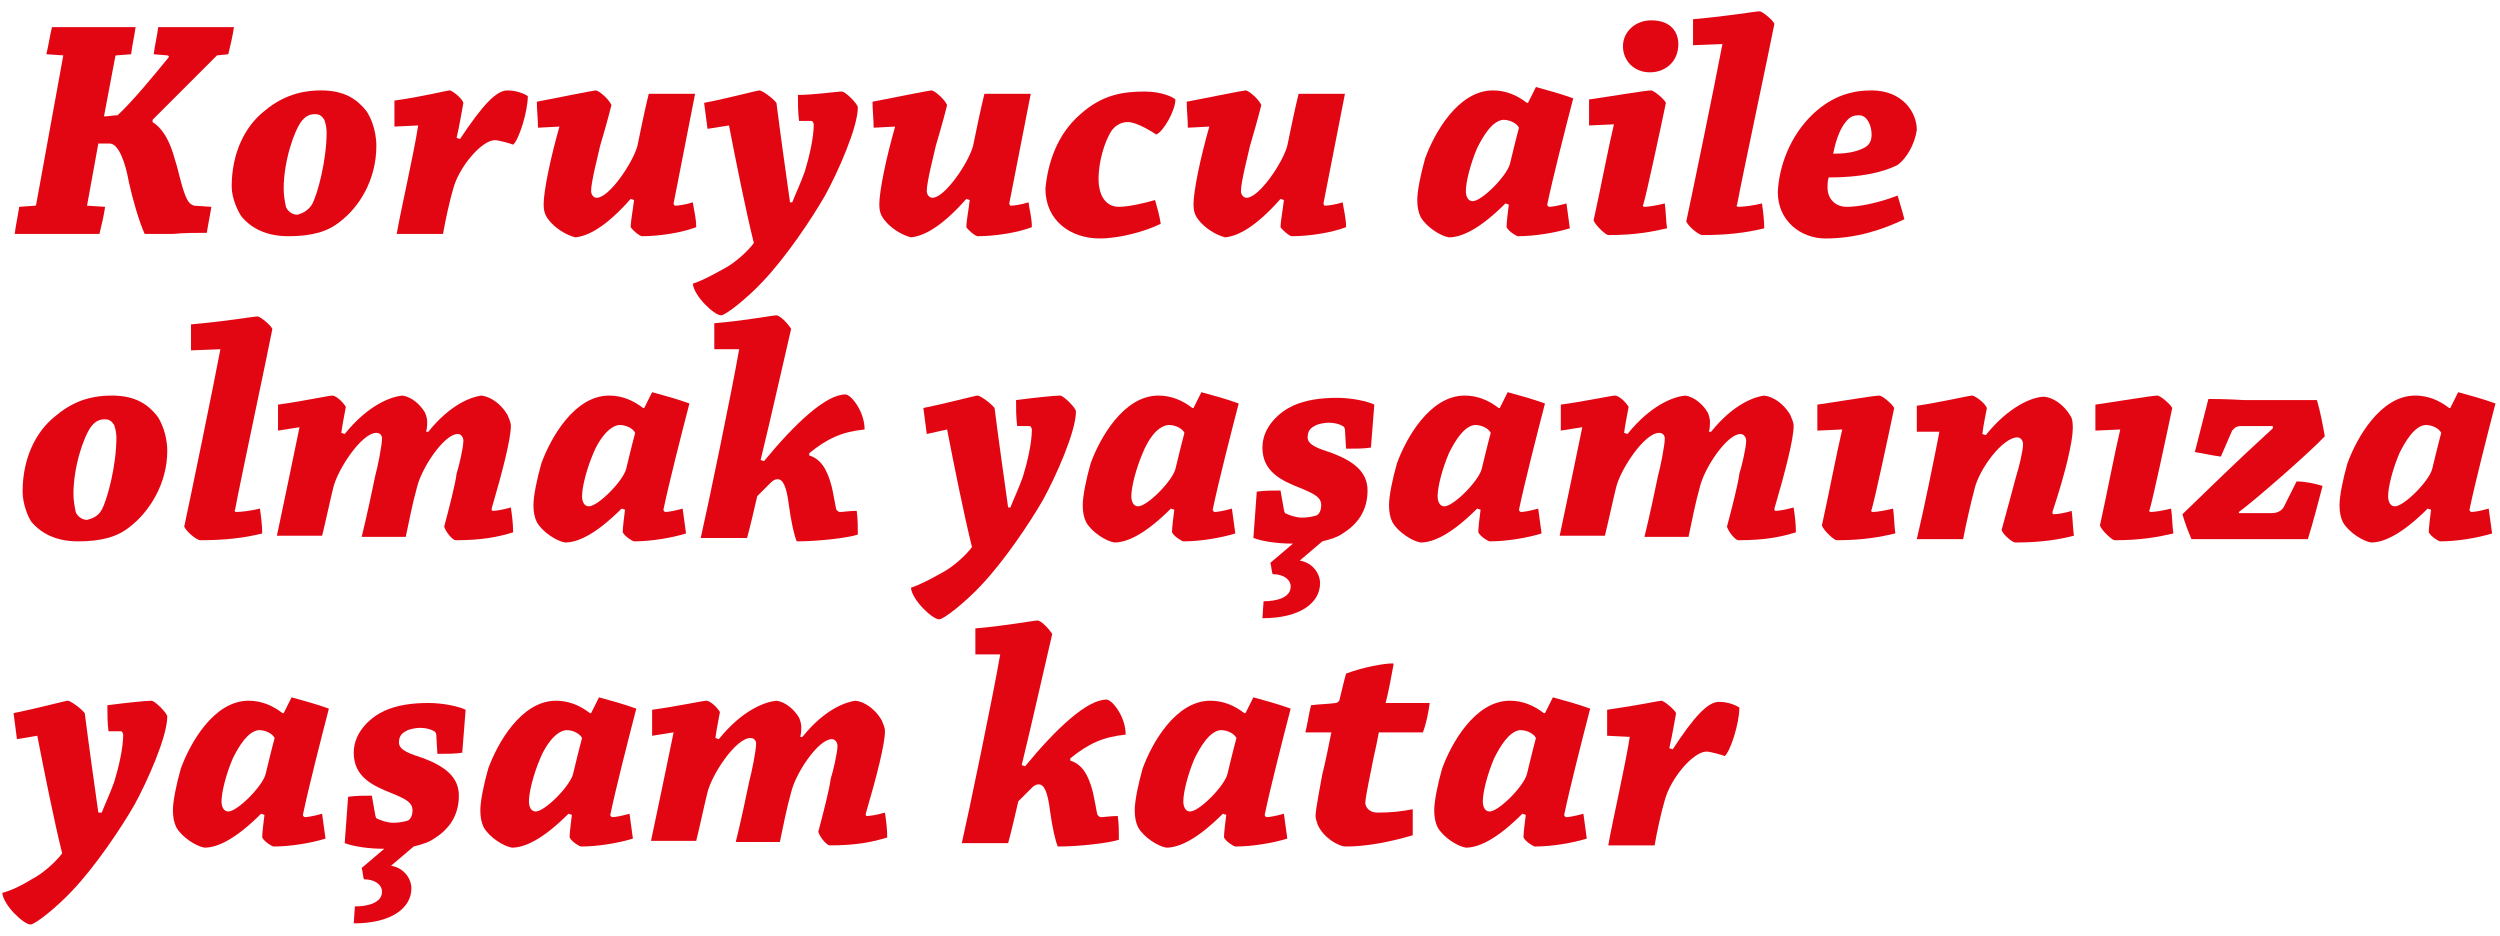 <?xml version="1.0" encoding="utf-8"?>
<!-- Generator: Adobe Illustrator 19.2.1, SVG Export Plug-In . SVG Version: 6.00 Build 0)  -->
<!DOCTYPE svg PUBLIC "-//W3C//DTD SVG 1.1 Basic//EN" "http://www.w3.org/Graphics/SVG/1.1/DTD/svg11-basic.dtd">
<svg version="1.1" baseProfile="basic" id="Ebene_1"
	 xmlns="http://www.w3.org/2000/svg" xmlns:xlink="http://www.w3.org/1999/xlink" x="0px" y="0px" width="221.2px" height="82.8px"
	 viewBox="0 0 221.2 82.8" xml:space="preserve">
<g>
	<path fill="#E20613" d="M3.1,18.2c0.1,0,0.1-0.1,0.1-0.1L5.6,4.9L4.1,4.8C4.3,4,4.4,3.2,4.6,2.4c1.1,0,2.7,0,3.9,0
		c1.2,0,2.6,0,3.5,0c-0.1,0.7-0.3,1.6-0.4,2.4l-1.3,0.1c-0.1,0-0.1,0.1-0.1,0.1l-1,5.3c0.4,0,0.8-0.1,1.2-0.1
		c1.3-1.2,3.2-3.5,4.5-5.1C15,5,14.9,4.9,14.8,4.9l-1.2-0.1c0.1-0.8,0.3-1.6,0.4-2.4c1.2,0,2.8,0,4.3,0c0.8,0,1.7,0,2.4,0
		c-0.1,0.7-0.3,1.6-0.5,2.4l-1,0.1c-2.4,2.4-4,4-5.7,5.7l0,0.2c0.8,0.5,1.5,1.5,2,3.4c0.3,0.9,0.5,2.1,0.9,3.1
		c0.2,0.5,0.4,0.8,0.8,0.9l1.5,0.1c-0.1,0.7-0.3,1.6-0.4,2.3c-0.8,0-2.1,0-3,0.1c-0.6,0-2,0-2.5,0c-0.5-1.1-1.1-3.2-1.4-4.6
		c-0.3-1.7-0.9-3.4-1.7-3.4c-0.2,0-0.6,0-1,0l-1,5.5l1.6,0.1C9.2,19,9,19.9,8.8,20.7c-1,0-2.4,0-3.7,0c-1.2,0-2.7,0-3.8,0
		c0.1-0.8,0.3-1.7,0.4-2.4L3.1,18.2z"/>
	<path fill="#E20613" d="M30.1,19.6c-1.1,0.9-2.5,1.3-4.6,1.3c-2.3,0-3.5-1-4.1-1.7c-0.3-0.4-0.9-1.6-0.9-2.7c0-3,1.2-5.3,2.8-6.6
		C24.7,8.7,26.3,8,28.4,8c2.1,0,3.2,0.8,4,1.8c0.3,0.4,0.9,1.6,0.9,3.1C33.3,15.9,31.8,18.3,30.1,19.6z M27.6,18.1
		c0.5-0.9,1.3-3.9,1.3-6.4c0-0.4-0.1-0.8-0.2-1.1c-0.2-0.3-0.4-0.5-0.8-0.5c-0.4,0-0.8,0.1-1.2,0.6c-0.7,0.9-1.6,3.6-1.6,6
		c0,0.6,0.1,1.1,0.2,1.6c0.1,0.3,0.5,0.7,1,0.7C26.7,18.9,27.2,18.7,27.6,18.1z"/>
	<path fill="#E20613" d="M34.9,11.2c0-0.8,0-1.5,0-2.3C37.7,8.5,39.5,8,39.8,8C40,8,40.9,8.7,41,9.1c-0.1,0.5-0.3,1.8-0.6,3.1
		l0.3,0.1C42.7,9.3,43.9,8,44.9,8c0.8,0,1.5,0.3,1.8,0.5c0,1.4-0.8,3.9-1.3,4.3c-0.2-0.1-1.3-0.4-1.6-0.4c-1.2,0-3.2,2.4-3.7,4.3
		c-0.3,1-0.7,2.8-0.9,4c-1.4,0-2.7,0-4.1,0c0.4-2.3,1.5-7,1.9-9.6L34.9,11.2z"/>
	<path fill="#E20613" d="M47.6,11.3c0-0.8-0.1-1.5-0.1-2.3c1.6-0.3,5-1,5.2-1c0.3,0,1.2,0.8,1.4,1.3c-0.4,1.6-0.8,2.9-1,3.6
		c-0.2,0.9-0.8,3.2-0.8,4c0,0.3,0.2,0.6,0.5,0.6c1.1,0,3.2-3.1,3.6-4.6c0.2-1,0.7-3.4,1-4.6c1.4,0,2.8,0,4.1,0
		c-0.3,1.6-1.5,7.6-1.9,9.7c0,0.1,0.1,0.2,0.1,0.2c0.3,0,1-0.1,1.6-0.3c0.1,0.7,0.3,1.4,0.3,2.2c-1.3,0.5-3.3,0.8-4.8,0.8
		c-0.2,0-0.8-0.5-1-0.8c0-0.5,0.2-1.5,0.3-2.4l-0.3-0.1c-2.2,2.5-3.8,3.3-4.9,3.4c-0.8-0.2-1.8-0.8-2.4-1.6
		c-0.3-0.4-0.4-0.8-0.4-1.3c0-1.2,0.6-4.1,1.4-6.9L47.6,11.3z"/>
	<path fill="#E20613" d="M62.6,11.4c-0.1-0.8-0.2-1.5-0.3-2.3C64.4,8.7,67,8,67.2,8c0.2,0,1.1,0.6,1.5,1.1c0.3,2.4,0.9,6.7,1.2,8.8
		h0.2c0.4-1,0.7-1.6,1.1-2.7c0.4-1.3,0.8-3,0.8-4.2c0-0.1-0.1-0.3-0.2-0.3l-1.1,0c-0.1-0.8-0.1-1.5-0.1-2.3C72,8.4,74,8.1,74.5,8.1
		c0.3,0,1.4,1.1,1.4,1.4c0,1.8-1.8,5.8-2.9,7.8c-1.2,2.1-3.5,5.5-5.5,7.6c-1.4,1.5-3.3,3-3.7,3c-0.6,0-2.4-1.7-2.5-2.8
		c0.9-0.3,1.8-0.8,2.7-1.3c1-0.5,2.2-1.6,2.7-2.3c-0.7-2.8-1.6-7.3-2.2-10.4L62.6,11.4z"/>
	<path fill="#E20613" d="M77.3,11.3c0-0.8-0.1-1.5-0.1-2.3c1.6-0.3,5-1,5.2-1c0.3,0,1.2,0.8,1.4,1.3c-0.4,1.6-0.8,2.9-1,3.6
		c-0.2,0.9-0.8,3.2-0.8,4c0,0.3,0.2,0.6,0.5,0.6c1.1,0,3.2-3.1,3.6-4.6c0.2-1,0.7-3.4,1-4.6c1.4,0,2.8,0,4.1,0
		c-0.3,1.6-1.5,7.6-1.9,9.7c0,0.1,0.1,0.2,0.1,0.2c0.3,0,1-0.1,1.6-0.3c0.1,0.7,0.3,1.4,0.3,2.2c-1.3,0.5-3.3,0.8-4.8,0.8
		c-0.2,0-0.8-0.5-1-0.8c0-0.5,0.2-1.5,0.3-2.4l-0.3-0.1c-2.2,2.5-3.8,3.3-4.9,3.4c-0.8-0.2-1.8-0.8-2.4-1.6
		c-0.3-0.4-0.4-0.8-0.4-1.3c0-1.2,0.6-4.1,1.4-6.9L77.3,11.3z"/>
	<path fill="#E20613" d="M95.6,10.1c1.9-1.7,3.7-2,5.7-2c1.5,0,2.5,0.5,2.7,0.7c0,1-1.1,2.9-1.7,3.1c-0.3-0.2-1.7-1.1-2.5-1.1
		c-0.5,0-1,0.2-1.4,0.7c-0.7,1-1.2,2.9-1.2,4.3c0,1.6,0.7,2.5,1.8,2.5c0.8,0,2.2-0.3,3.2-0.6c0.2,0.7,0.4,1.4,0.5,2.1
		c-1.2,0.6-3.5,1.3-5.4,1.3c-2.6,0-4.8-1.6-4.8-4.4C92.7,14.5,93.5,11.9,95.6,10.1z"/>
	<path fill="#E20613" d="M105.1,11.3c0-0.8-0.1-1.5-0.1-2.3c1.6-0.3,5-1,5.2-1c0.3,0,1.2,0.8,1.4,1.3c-0.4,1.6-0.8,2.9-1,3.6
		c-0.2,0.9-0.8,3.2-0.8,4c0,0.3,0.2,0.6,0.5,0.6c1.1,0,3.2-3.1,3.6-4.6c0.2-1,0.7-3.4,1-4.6c1.4,0,2.8,0,4.1,0
		c-0.3,1.6-1.5,7.6-1.9,9.7c0,0.1,0.1,0.2,0.1,0.2c0.3,0,1-0.1,1.6-0.3c0.1,0.7,0.3,1.4,0.3,2.2c-1.3,0.5-3.3,0.8-4.8,0.8
		c-0.2,0-0.8-0.5-1-0.8c0-0.5,0.2-1.5,0.3-2.4l-0.3-0.1c-2.2,2.5-3.8,3.3-4.9,3.4c-0.8-0.2-1.8-0.8-2.4-1.6
		c-0.3-0.4-0.4-0.8-0.4-1.3c0-1.2,0.6-4.1,1.4-6.9L105.1,11.3z"/>
	<path fill="#E20613" d="M133.2,18c-2.3,2.3-3.9,3-5,3c-0.7-0.1-2-0.9-2.5-1.8c-0.2-0.4-0.3-0.9-0.3-1.5c0-0.8,0.3-2.3,0.7-3.7
		c0.8-2.2,2.9-6,6-6c1.1,0,2.1,0.4,3,1.1h0.1l0.7-1.4c1.1,0.3,2.2,0.6,3.3,1c-0.7,2.7-1.8,7-2.3,9.4c0,0.1,0.1,0.2,0.2,0.2
		c0.2,0,0.8-0.1,1.5-0.3c0.1,0.7,0.2,1.5,0.3,2.2c-1.3,0.4-3.1,0.7-4.6,0.7c-0.1,0-0.8-0.4-1-0.8c0-0.4,0.1-1.2,0.2-2L133.2,18z
		 M130.7,13.1c-0.6,1.4-1,3-1,3.8c0,0.5,0.2,0.9,0.6,0.9c0.8,0,3-2.2,3.3-3.3c0.1-0.4,0.5-2.1,0.8-3.2c-0.2-0.4-0.8-0.7-1.4-0.7
		C132,10.7,131.2,12.1,130.7,13.1z"/>
	<path fill="#E20613" d="M140.6,11.1c0-0.8,0-1.5,0-2.3c2.1-0.3,5-0.8,5.5-0.8c0.2,0,1.1,0.7,1.3,1.1c-0.5,2.4-1.7,8-2,9
		c-0.1,0.1,0,0.2,0.1,0.2c0.3,0,1-0.1,1.8-0.3c0.1,0.7,0.1,1.5,0.2,2.2c-1.3,0.3-2.8,0.6-5.2,0.6c-0.2,0-1.1-0.8-1.3-1.3
		c0.6-2.7,1.3-6.4,1.8-8.5L140.6,11.1z M148.5,3.9c0,1.6-1.2,2.5-2.5,2.5c-1.5,0-2.4-1.1-2.4-2.3c0-1.3,1.1-2.3,2.5-2.3
		C147.9,1.8,148.5,2.9,148.5,3.9z"/>
	<path fill="#E20613" d="M149.8,4c0-0.8,0-1.5,0-2.3c3.4-0.3,5.5-0.7,5.9-0.7c0.2,0,1.1,0.7,1.3,1.1c-0.4,2.1-2.9,13.8-3.3,16
		c-0.1,0.1,0,0.2,0.1,0.2c0.4,0,1.3-0.1,2.1-0.3c0.1,0.7,0.2,1.5,0.2,2.2c-1.6,0.4-3.3,0.6-5.5,0.6c-0.2,0-1.1-0.6-1.4-1.2
		c0.6-2.8,2.5-12,3.2-15.7L149.8,4z"/>
	<path fill="#E20613" d="M160.4,10.1c1.8-1.7,3.6-2.1,5.2-2.1c2.7,0,4,1.9,4,3.5c-0.2,1.3-0.9,2.5-1.7,3.1c-1.4,0.7-3.4,1.1-6.1,1.1
		c-0.1,0.3-0.1,0.7-0.1,0.9c0,1,0.7,1.7,1.7,1.7c1,0,2.7-0.3,4.5-1c0.2,0.7,0.4,1.3,0.6,2.1c-1.9,0.9-4.2,1.7-7,1.7
		c-2.1,0-4.2-1.5-4.2-4.1C157.4,14.7,158.4,12,160.4,10.1z M163.3,10.8c-0.4,0.5-0.8,1.3-1.1,2.8c1,0,1.9-0.1,2.7-0.5
		c0.4-0.2,0.7-0.5,0.7-1.2c0-0.8-0.4-1.7-1.1-1.7C164,10.2,163.7,10.3,163.3,10.8z"/>
</g>
<g>
	<path fill="#E20613" d="M11.5,46.6c-1.1,0.9-2.5,1.3-4.6,1.3c-2.3,0-3.5-1-4.1-1.7C2.5,45.8,2,44.6,2,43.5c0-3,1.2-5.3,2.8-6.6
		C6.2,35.7,7.7,35,9.9,35c2.1,0,3.2,0.8,4,1.8c0.3,0.4,0.9,1.6,0.9,3.1C14.8,42.8,13.2,45.3,11.5,46.6z M9,45.1
		c0.5-0.9,1.3-3.9,1.3-6.4c0-0.4-0.1-0.8-0.2-1.1c-0.2-0.3-0.4-0.5-0.8-0.5c-0.4,0-0.8,0.1-1.2,0.6c-0.7,0.9-1.6,3.6-1.6,6
		c0,0.6,0.1,1.1,0.2,1.6c0.1,0.3,0.5,0.7,1,0.7C8.1,45.9,8.7,45.7,9,45.1z"/>
	<path fill="#E20613" d="M16.9,31c0-0.8,0-1.5,0-2.3c3.4-0.3,5.5-0.7,5.9-0.7c0.2,0,1.1,0.7,1.3,1.1c-0.4,2.1-2.9,13.8-3.3,16
		c-0.1,0.1,0,0.2,0.1,0.2c0.4,0,1.3-0.1,2.1-0.3c0.1,0.7,0.2,1.5,0.2,2.2c-1.6,0.4-3.3,0.6-5.5,0.6c-0.2,0-1.1-0.6-1.4-1.2
		c0.6-2.8,2.5-12,3.2-15.7L16.9,31z"/>
	<path fill="#E20613" d="M24.6,38.1c0-0.8,0-1.5,0-2.3c2.2-0.3,4.5-0.8,4.8-0.8c0.3,0,0.9,0.5,1.2,1c-0.1,0.6-0.3,1.5-0.4,2.3
		l0.3,0.1c2.1-2.6,4.1-3.3,5.1-3.4c0.8,0.1,1.6,0.8,2,1.5c0.1,0.2,0.2,0.6,0.2,0.8c0,0.2,0,0.6-0.1,0.9l0.2,0c2-2.5,3.9-3.1,4.7-3.2
		c0.8,0.1,1.7,0.7,2.3,1.7c0.1,0.3,0.3,0.6,0.3,1c0,1.1-0.7,3.9-1.7,7.3c0,0.1,0,0.2,0.1,0.2c0.3,0,0.9-0.1,1.6-0.3
		c0.1,0.7,0.2,1.4,0.2,2.2c-1.3,0.4-2.7,0.7-5.1,0.7c-0.2,0-0.8-0.6-1-1.2c0.4-1.5,1-3.8,1.1-4.7c0.2-0.6,0.6-2.3,0.6-2.9
		c0-0.3-0.2-0.6-0.5-0.6c-1.2,0-3.2,3-3.6,4.7c-0.4,1.4-0.7,3-1,4.4c-1.3,0-2.6,0-3.9,0c0.4-1.6,1-4.4,1.2-5.4
		c0.2-0.7,0.6-2.7,0.6-3.3c0-0.3-0.2-0.5-0.5-0.5c-1.3,0-3.4,3.2-3.8,4.8c-0.3,1.2-0.7,3.1-1,4.3c-1.3,0-2.6,0-4,0
		c0.5-2.4,1.5-7.1,2-9.6L24.6,38.1z"/>
	<path fill="#E20613" d="M55,45c-2.3,2.3-3.9,3-5,3c-0.7-0.1-2-0.9-2.5-1.8c-0.2-0.4-0.3-0.9-0.3-1.5c0-0.8,0.3-2.3,0.7-3.7
		c0.8-2.2,2.9-6,6-6c1.1,0,2.1,0.4,3,1.1H57l0.7-1.4c1.1,0.3,2.2,0.6,3.3,1c-0.7,2.7-1.8,7-2.3,9.4c0,0.1,0.1,0.2,0.2,0.2
		c0.2,0,0.8-0.1,1.5-0.3c0.1,0.7,0.2,1.5,0.3,2.2c-1.3,0.4-3.1,0.7-4.6,0.7c-0.1,0-0.8-0.4-1-0.8c0-0.4,0.1-1.2,0.2-2L55,45z
		 M52.5,40.1c-0.6,1.4-1,3-1,3.8c0,0.5,0.2,0.9,0.6,0.9c0.8,0,3-2.2,3.3-3.3c0.1-0.4,0.5-2.1,0.8-3.2c-0.2-0.4-0.8-0.7-1.4-0.7
		C53.8,37.7,52.9,39.1,52.5,40.1z"/>
	<path fill="#E20613" d="M67.6,40.8c2.8-3.4,5.5-5.9,7.2-5.9c0.5,0,1.7,1.5,1.7,3.1c-2,0.2-3.3,0.8-4.9,2.1v0.2c1,0.3,1.6,1.2,2,2.8
		c0.2,0.9,0.3,1.6,0.4,2c0.1,0.1,0.2,0.2,0.3,0.2c0.3,0,0.9-0.1,1.5-0.1c0.1,0.7,0.1,1.4,0.1,2.1c-0.9,0.3-3.5,0.6-5.4,0.6
		c-0.2-0.4-0.5-1.7-0.7-3.2c-0.2-1.6-0.5-2.3-1-2.3c-0.2,0-0.4,0.1-0.6,0.3c-0.3,0.3-0.8,0.8-1.2,1.2c-0.3,1.3-0.6,2.6-0.9,3.7
		c-1.4,0-2.7,0-4.1,0c0.6-2.6,2.8-13.2,3.4-16.7h-2.2c0-0.8,0-1.5,0-2.3c2.5-0.2,5.2-0.7,5.5-0.7s1,0.7,1.3,1.2
		c-0.5,2.1-1.7,7.5-2.7,11.6L67.6,40.8z"/>
	<path fill="#E20613" d="M82,38.4c-0.1-0.8-0.2-1.5-0.3-2.3c2-0.4,4.6-1.1,4.8-1.1c0.2,0,1.1,0.6,1.5,1.1c0.3,2.4,0.9,6.7,1.2,8.8
		h0.2c0.4-1,0.7-1.6,1.1-2.7c0.4-1.3,0.8-3,0.8-4.2c0-0.1-0.1-0.3-0.2-0.3l-1.1,0c-0.1-0.8-0.1-1.5-0.1-2.3c1.5-0.2,3.4-0.4,3.9-0.4
		c0.3,0,1.4,1.1,1.4,1.4c0,1.8-1.8,5.8-2.9,7.8c-1.2,2.1-3.5,5.5-5.5,7.6c-1.4,1.5-3.3,3-3.7,3c-0.6,0-2.4-1.7-2.5-2.8
		c0.9-0.3,1.8-0.8,2.7-1.3c1-0.5,2.2-1.6,2.7-2.3c-0.7-2.8-1.6-7.3-2.2-10.4L82,38.4z"/>
	<path fill="#E20613" d="M103.6,45c-2.3,2.3-3.9,3-5,3c-0.7-0.1-2-0.9-2.5-1.8c-0.2-0.4-0.3-0.9-0.3-1.5c0-0.8,0.3-2.3,0.7-3.7
		c0.8-2.2,2.9-6,6-6c1.1,0,2.1,0.4,3,1.1h0.1l0.7-1.4c1.1,0.3,2.2,0.6,3.3,1c-0.7,2.7-1.8,7-2.3,9.4c0,0.1,0.1,0.2,0.2,0.2
		c0.2,0,0.8-0.1,1.5-0.3c0.1,0.7,0.2,1.5,0.3,2.2c-1.3,0.4-3.1,0.7-4.6,0.7c-0.1,0-0.8-0.4-1-0.8c0-0.4,0.1-1.2,0.2-2L103.6,45z
		 M101.1,40.1c-0.6,1.4-1,3-1,3.8c0,0.5,0.2,0.9,0.6,0.9c0.8,0,3-2.2,3.3-3.3c0.1-0.4,0.5-2.1,0.8-3.2c-0.2-0.4-0.8-0.7-1.4-0.7
		C102.3,37.7,101.5,39.1,101.1,40.1z"/>
	<path fill="#E20613" d="M119,38c0-0.1-0.1-0.3-0.2-0.3c-0.3-0.2-0.8-0.3-1.2-0.3s-1,0.1-1.3,0.3c-0.4,0.2-0.6,0.5-0.6,1
		c0,0.7,1,1,2.2,1.4c1.8,0.7,3.1,1.6,3.1,3.3c0,1.8-0.9,3-2.2,3.8c-0.4,0.3-1,0.5-1.8,0.7l-2,1.7c1.2,0.2,1.8,1.2,1.8,2
		c0,1.7-1.7,3.1-5.1,3.1l0.1-1.5c1.1,0,2.4-0.3,2.4-1.3c0-0.6-0.6-1.1-1.6-1.1c-0.1-0.3-0.1-0.7-0.2-1l2-1.7c-1.4,0-2.7-0.2-3.5-0.5
		c0.1-1.4,0.2-2.8,0.3-4.1c0.7-0.1,1.4-0.1,2.1-0.1l0.3,1.7c0,0.1,0.1,0.3,0.1,0.3c0.4,0.2,1,0.4,1.5,0.4c0.5,0,1-0.1,1.3-0.2
		c0.2-0.1,0.4-0.4,0.4-0.9c0-0.7-0.6-1-1.8-1.5c-1.8-0.7-3.4-1.5-3.4-3.6c0-1.9,1.6-3.2,2.7-3.7c1.1-0.5,2.4-0.7,3.9-0.7
		c1.3,0,2.7,0.3,3.3,0.6c-0.1,1.2-0.2,2.6-0.3,3.8c-0.6,0.1-1.4,0.1-2.2,0.1L119,38z"/>
	<path fill="#E20613" d="M130.7,45c-2.3,2.3-3.9,3-5,3c-0.7-0.1-2-0.9-2.5-1.8c-0.2-0.4-0.3-0.9-0.3-1.5c0-0.8,0.3-2.3,0.7-3.7
		c0.8-2.2,2.9-6,6-6c1.1,0,2.1,0.4,3,1.1h0.1l0.7-1.4c1.1,0.3,2.2,0.6,3.3,1c-0.7,2.7-1.8,7-2.3,9.4c0,0.1,0.1,0.2,0.2,0.2
		c0.2,0,0.8-0.1,1.5-0.3c0.1,0.7,0.2,1.5,0.3,2.2c-1.3,0.4-3.1,0.7-4.6,0.7c-0.1,0-0.8-0.4-1-0.8c0-0.4,0.1-1.2,0.2-2L130.7,45z
		 M128.2,40.1c-0.6,1.4-1,3-1,3.8c0,0.5,0.2,0.9,0.6,0.9c0.8,0,3-2.2,3.3-3.3c0.1-0.4,0.5-2.1,0.8-3.2c-0.2-0.4-0.8-0.7-1.4-0.7
		C129.5,37.7,128.7,39.1,128.2,40.1z"/>
	<path fill="#E20613" d="M138.1,38.1c0-0.8,0-1.5,0-2.3c2.2-0.3,4.5-0.8,4.8-0.8c0.3,0,0.9,0.5,1.2,1c-0.1,0.6-0.3,1.5-0.4,2.3
		l0.3,0.1c2.1-2.6,4.1-3.3,5.1-3.4c0.8,0.1,1.6,0.8,2,1.5c0.1,0.2,0.2,0.6,0.2,0.8c0,0.2,0,0.6-0.1,0.9l0.2,0c2-2.5,3.9-3.1,4.7-3.2
		c0.8,0.1,1.7,0.7,2.3,1.7c0.1,0.3,0.3,0.6,0.3,1c0,1.1-0.7,3.9-1.7,7.3c0,0.1,0,0.2,0.1,0.2c0.3,0,0.9-0.1,1.6-0.3
		c0.1,0.7,0.2,1.4,0.2,2.2c-1.3,0.4-2.7,0.7-5.1,0.7c-0.2,0-0.8-0.6-1-1.2c0.4-1.5,1-3.8,1.1-4.7c0.2-0.6,0.6-2.3,0.6-2.9
		c0-0.3-0.2-0.6-0.5-0.6c-1.2,0-3.2,3-3.6,4.7c-0.4,1.4-0.7,3-1,4.4c-1.3,0-2.6,0-3.9,0c0.4-1.6,1-4.4,1.2-5.4
		c0.2-0.7,0.6-2.7,0.6-3.3c0-0.3-0.2-0.5-0.5-0.5c-1.3,0-3.4,3.2-3.8,4.8c-0.3,1.2-0.7,3.1-1,4.3c-1.3,0-2.6,0-4,0
		c0.5-2.4,1.5-7.1,2-9.6L138.1,38.1z"/>
	<path fill="#E20613" d="M160.8,38.1c0-0.8,0-1.5,0-2.3c2.1-0.3,5-0.8,5.5-0.8c0.2,0,1.1,0.7,1.3,1.1c-0.5,2.4-1.7,8-2,9
		c-0.1,0.1,0,0.2,0.1,0.2c0.3,0,1-0.1,1.8-0.3c0.1,0.7,0.1,1.5,0.2,2.2c-1.3,0.3-2.8,0.6-5.2,0.6c-0.2,0-1.1-0.8-1.3-1.3
		c0.6-2.7,1.3-6.4,1.8-8.5L160.8,38.1z"/>
	<path fill="#E20613" d="M169.6,38.2c0-0.8,0-1.5,0-2.3c2.1-0.3,4.6-0.9,4.9-0.9c0.2,0,1.1,0.6,1.3,1.1c-0.1,0.6-0.3,1.4-0.4,2.3
		l0.3,0.1c2-2.5,4.1-3.4,5.2-3.4c0.8,0.1,1.7,0.7,2.3,1.7c0.2,0.3,0.2,0.8,0.2,1.1c0,1.1-0.6,3.8-1.8,7.4c0,0.1,0,0.2,0.1,0.2
		c0.3,0,1-0.1,1.6-0.3c0.1,0.7,0.1,1.5,0.2,2.2c-1.2,0.3-2.7,0.6-5.2,0.6c-0.2,0-1-0.6-1.2-1.1c0.4-1.5,1.1-4,1.3-4.8
		c0.2-0.6,0.6-2.2,0.6-2.8c0-0.3-0.2-0.6-0.5-0.6c-1.3,0-3.4,2.8-3.8,4.6c-0.3,1.1-0.8,3.3-1,4.4c-1.4,0-2.7,0-4.1,0
		c0.6-2.5,1.6-7.4,2-9.5L169.6,38.2z"/>
	<path fill="#E20613" d="M185.4,38.1c0-0.8,0-1.5,0-2.3c2.1-0.3,5-0.8,5.5-0.8c0.2,0,1.1,0.7,1.3,1.1c-0.5,2.4-1.7,8-2,9
		c-0.1,0.1,0,0.2,0.1,0.2c0.3,0,1-0.1,1.8-0.3c0.1,0.7,0.1,1.5,0.2,2.2c-1.3,0.3-2.8,0.6-5.2,0.6c-0.2,0-1.1-0.8-1.3-1.3
		c0.6-2.7,1.3-6.4,1.8-8.5L185.4,38.1z"/>
	<path fill="#E20613" d="M205.5,43c-0.4,1.5-0.8,3.1-1.3,4.7c-0.6,0-3.1,0-5,0h-3.3c-0.4,0-1.5,0-2,0c-0.3-0.7-0.6-1.5-0.8-2.2
		c2.7-2.6,4.5-4.4,8-7.6l0-0.2c-0.5,0-2.3,0-2.8,0s-0.6,0.2-0.8,0.4l-1,2.3c-0.8-0.1-1.6-0.3-2.3-0.4c0.4-1.6,0.8-3.1,1.2-4.7
		c0.3,0,1.5,0,3.2,0.1c2,0,4.2,0,6.4,0c0.3,1,0.5,2.1,0.7,3.2c-1.2,1.3-6.1,5.6-7.6,6.7l0,0.1c0.7,0,1.7,0,2.9,0
		c0.5,0,0.9-0.2,1.1-0.6l1.1-2.2C204,42.6,204.9,42.8,205.5,43z"/>
	<path fill="#E20613" d="M214.8,45c-2.3,2.3-3.9,3-5,3c-0.7-0.1-2-0.9-2.5-1.8c-0.2-0.4-0.3-0.9-0.3-1.5c0-0.8,0.3-2.3,0.7-3.7
		c0.8-2.2,2.9-6,6-6c1.1,0,2.1,0.4,3,1.1h0.1l0.7-1.4c1.1,0.3,2.2,0.6,3.3,1c-0.7,2.7-1.8,7-2.3,9.4c0,0.1,0.1,0.2,0.2,0.2
		c0.2,0,0.8-0.1,1.5-0.3c0.1,0.7,0.2,1.5,0.3,2.2c-1.3,0.4-3.1,0.7-4.6,0.7c-0.1,0-0.8-0.4-1-0.8c0-0.4,0.1-1.2,0.2-2L214.8,45z
		 M212.3,40.1c-0.6,1.4-1,3-1,3.8c0,0.5,0.2,0.9,0.6,0.9c0.8,0,3-2.2,3.3-3.3c0.1-0.4,0.5-2.1,0.8-3.2c-0.2-0.4-0.8-0.7-1.4-0.7
		C213.6,37.7,212.8,39.1,212.3,40.1z"/>
</g>
<g>
	<path fill="#E20613" d="M1.5,65.4c-0.1-0.8-0.2-1.5-0.3-2.3c2-0.4,4.6-1.1,4.8-1.1c0.2,0,1.1,0.6,1.5,1.1c0.3,2.4,0.9,6.7,1.2,8.8
		H9c0.4-1,0.7-1.6,1.1-2.7c0.4-1.3,0.8-3,0.8-4.2c0-0.1-0.1-0.3-0.2-0.3l-1.1,0c-0.1-0.8-0.1-1.5-0.1-2.3c1.5-0.2,3.4-0.4,3.9-0.4
		c0.3,0,1.4,1.1,1.4,1.4c0,1.8-1.8,5.8-2.9,7.8c-1.2,2.1-3.5,5.5-5.5,7.6c-1.4,1.5-3.3,3-3.7,3c-0.6,0-2.4-1.7-2.5-2.8
		C1,78.8,2,78.3,2.8,77.8c1-0.5,2.2-1.6,2.7-2.3c-0.7-2.8-1.6-7.3-2.2-10.4L1.5,65.4z"/>
	<path fill="#E20613" d="M23.1,72c-2.3,2.3-3.9,3-5,3c-0.7-0.1-2-0.9-2.5-1.8c-0.2-0.4-0.3-0.9-0.3-1.5c0-0.8,0.3-2.3,0.7-3.7
		c0.8-2.2,2.9-6,6-6c1.1,0,2.1,0.4,3,1.1h0.1l0.7-1.4c1.1,0.3,2.2,0.6,3.3,1c-0.7,2.7-1.8,7-2.3,9.4c0,0.1,0.1,0.2,0.2,0.2
		c0.2,0,0.8-0.1,1.5-0.3c0.1,0.7,0.2,1.5,0.3,2.2c-1.3,0.4-3.1,0.7-4.6,0.7c-0.1,0-0.8-0.4-1-0.8c0-0.4,0.1-1.2,0.2-2L23.1,72z
		 M20.6,67.1c-0.6,1.4-1,3-1,3.8c0,0.5,0.2,0.9,0.6,0.9c0.8,0,3-2.2,3.3-3.3c0.1-0.4,0.5-2.1,0.8-3.2c-0.2-0.4-0.8-0.7-1.4-0.7
		C21.9,64.7,21.1,66.1,20.6,67.1z"/>
	<path fill="#E20613" d="M38.6,65c0-0.1-0.1-0.3-0.2-0.3c-0.3-0.2-0.8-0.3-1.2-0.3s-1,0.1-1.3,0.3c-0.4,0.2-0.6,0.5-0.6,1
		c0,0.7,1,1,2.2,1.4c1.8,0.7,3.1,1.6,3.1,3.3c0,1.8-0.9,3-2.2,3.8c-0.4,0.3-1,0.5-1.8,0.7l-2,1.7c1.2,0.2,1.8,1.2,1.8,2
		c0,1.7-1.7,3.1-5.1,3.1l0.1-1.5c1.1,0,2.4-0.3,2.4-1.3c0-0.6-0.6-1.1-1.6-1.1c-0.1-0.3-0.1-0.7-0.2-1l2-1.7c-1.4,0-2.7-0.2-3.5-0.5
		c0.1-1.4,0.2-2.8,0.3-4.1c0.7-0.1,1.4-0.1,2.1-0.1l0.3,1.7c0,0.1,0.1,0.3,0.1,0.3c0.4,0.2,1,0.4,1.5,0.4c0.5,0,1-0.1,1.3-0.2
		c0.2-0.1,0.4-0.4,0.4-0.9c0-0.7-0.6-1-1.8-1.5c-1.8-0.7-3.4-1.5-3.4-3.6c0-1.9,1.6-3.2,2.7-3.7c1.1-0.5,2.4-0.7,3.9-0.7
		c1.3,0,2.7,0.3,3.3,0.6c-0.1,1.2-0.2,2.6-0.3,3.8c-0.6,0.1-1.4,0.1-2.2,0.1L38.6,65z"/>
	<path fill="#E20613" d="M50.3,72c-2.3,2.3-3.9,3-5,3c-0.7-0.1-2-0.9-2.5-1.8c-0.2-0.4-0.3-0.9-0.3-1.5c0-0.8,0.3-2.3,0.7-3.7
		c0.8-2.2,2.9-6,6-6c1.1,0,2.1,0.4,3,1.1h0.1l0.7-1.4c1.1,0.3,2.2,0.6,3.3,1c-0.7,2.7-1.8,7-2.3,9.4c0,0.1,0.1,0.2,0.2,0.2
		c0.2,0,0.8-0.1,1.5-0.3c0.1,0.7,0.2,1.5,0.3,2.2c-1.3,0.4-3.1,0.7-4.6,0.7c-0.1,0-0.8-0.4-1-0.8c0-0.4,0.1-1.2,0.2-2L50.3,72z
		 M47.8,67.1c-0.6,1.4-1,3-1,3.8c0,0.5,0.2,0.9,0.6,0.9c0.8,0,3-2.2,3.3-3.3c0.1-0.4,0.5-2.1,0.8-3.2c-0.2-0.4-0.8-0.7-1.4-0.7
		C49.1,64.7,48.2,66.1,47.8,67.1z"/>
	<path fill="#E20613" d="M57.7,65.1c0-0.8,0-1.5,0-2.3c2.2-0.3,4.5-0.8,4.8-0.8c0.3,0,0.9,0.5,1.2,1c-0.1,0.6-0.3,1.5-0.4,2.3
		l0.3,0.1c2.1-2.6,4.1-3.3,5.1-3.4c0.8,0.1,1.6,0.8,2,1.5c0.1,0.2,0.2,0.6,0.2,0.8c0,0.2,0,0.6-0.1,0.9l0.2,0c2-2.5,3.9-3.1,4.7-3.2
		c0.8,0.1,1.7,0.7,2.3,1.7c0.1,0.3,0.3,0.6,0.3,1c0,1.1-0.7,3.9-1.7,7.3c0,0.1,0,0.2,0.1,0.2c0.3,0,0.9-0.1,1.6-0.3
		c0.1,0.7,0.2,1.4,0.2,2.2c-1.3,0.4-2.7,0.7-5.1,0.7c-0.2,0-0.8-0.6-1-1.2c0.4-1.5,1-3.8,1.1-4.7c0.2-0.6,0.6-2.3,0.6-2.9
		c0-0.3-0.2-0.6-0.5-0.6c-1.2,0-3.2,3-3.6,4.7c-0.4,1.4-0.7,3-1,4.4c-1.3,0-2.6,0-3.9,0c0.4-1.6,1-4.4,1.2-5.4
		c0.2-0.7,0.6-2.7,0.6-3.3c0-0.3-0.2-0.5-0.5-0.5c-1.3,0-3.4,3.2-3.8,4.8c-0.3,1.2-0.7,3.1-1,4.3c-1.3,0-2.6,0-4,0
		c0.5-2.4,1.5-7.1,2-9.6L57.7,65.1z"/>
	<path fill="#E20613" d="M90.7,67.8c2.8-3.4,5.5-5.9,7.2-5.9c0.5,0,1.7,1.5,1.7,3.1c-2,0.2-3.3,0.8-4.9,2.1v0.2c1,0.3,1.6,1.2,2,2.8
		c0.2,0.9,0.3,1.6,0.4,2c0.1,0.1,0.2,0.2,0.3,0.2c0.3,0,0.9-0.1,1.5-0.1c0.1,0.7,0.1,1.4,0.1,2.1c-0.9,0.3-3.5,0.6-5.4,0.6
		c-0.2-0.4-0.5-1.7-0.7-3.2c-0.2-1.6-0.5-2.3-1-2.3c-0.2,0-0.4,0.1-0.6,0.3c-0.3,0.3-0.8,0.8-1.2,1.2c-0.3,1.3-0.6,2.6-0.9,3.7
		c-1.4,0-2.7,0-4.1,0c0.6-2.6,2.8-13.2,3.4-16.7h-2.2c0-0.8,0-1.5,0-2.3c2.5-0.2,5.2-0.7,5.5-0.7c0.3,0,1,0.7,1.3,1.2
		c-0.5,2.1-1.7,7.5-2.7,11.6L90.7,67.8z"/>
	<path fill="#E20613" d="M108.2,72c-2.3,2.3-3.9,3-5,3c-0.7-0.1-2-0.9-2.5-1.8c-0.2-0.4-0.3-0.9-0.3-1.5c0-0.8,0.3-2.3,0.7-3.7
		c0.8-2.2,2.9-6,6-6c1.1,0,2.1,0.4,3,1.1h0.1l0.7-1.4c1.1,0.3,2.2,0.6,3.3,1c-0.7,2.7-1.8,7-2.3,9.4c0,0.1,0.1,0.2,0.2,0.2
		c0.2,0,0.8-0.1,1.5-0.3c0.1,0.7,0.2,1.5,0.3,2.2c-1.3,0.4-3.1,0.7-4.6,0.7c-0.1,0-0.8-0.4-1-0.8c0-0.4,0.1-1.2,0.2-2L108.2,72z
		 M105.7,67.1c-0.6,1.4-1,3-1,3.8c0,0.5,0.2,0.9,0.6,0.9c0.8,0,3-2.2,3.3-3.3c0.1-0.4,0.5-2.1,0.8-3.2c-0.2-0.4-0.8-0.7-1.4-0.7
		C107,64.7,106.2,66.1,105.7,67.1z"/>
	<path fill="#E20613" d="M121.9,71.9c1.1,0,2.1-0.1,3.1-0.3c0,0.8,0,1.6,0,2.3c-2,0.6-4.1,1-5.9,1c-0.7,0-2-0.8-2.5-1.9
		c-0.1-0.3-0.2-0.6-0.2-0.8c0-0.6,0.5-3.1,0.6-3.7c0.2-0.7,0.7-3.2,0.8-3.7c-0.5,0-1.4,0-2.3,0c0.2-0.8,0.3-1.6,0.5-2.4
		c0.7-0.1,1.5-0.1,2.2-0.2c0.1,0,0.2-0.1,0.3-0.2c0.2-0.8,0.4-1.7,0.6-2.4c1.6-0.6,3.4-0.9,4.1-0.9c0.1,0,0.1,0,0.1,0.1
		c-0.1,0.6-0.5,2.7-0.7,3.4c1.3,0,2.7,0,3.9,0c-0.1,0.8-0.3,1.8-0.6,2.6c-1.1,0-2.7,0-3.9,0c-0.1,0.6-0.3,1.5-0.5,2.4
		c-0.2,1.1-0.7,3.3-0.7,3.9C120.9,71.6,121.3,71.9,121.9,71.9z"/>
	<path fill="#E20613" d="M134.7,72c-2.3,2.3-3.9,3-5,3c-0.7-0.1-2-0.9-2.5-1.8c-0.2-0.4-0.3-0.9-0.3-1.5c0-0.8,0.3-2.3,0.7-3.7
		c0.8-2.2,2.9-6,6-6c1.1,0,2.1,0.4,3,1.1h0.1l0.7-1.4c1.1,0.3,2.2,0.6,3.3,1c-0.7,2.7-1.8,7-2.3,9.4c0,0.1,0.1,0.2,0.2,0.2
		c0.2,0,0.8-0.1,1.5-0.3c0.1,0.7,0.2,1.5,0.3,2.2c-1.3,0.4-3.1,0.7-4.6,0.7c-0.1,0-0.8-0.4-1-0.8c0-0.4,0.1-1.2,0.2-2L134.7,72z
		 M132.2,67.1c-0.6,1.4-1,3-1,3.8c0,0.5,0.2,0.9,0.6,0.9c0.8,0,3-2.2,3.3-3.3c0.1-0.4,0.5-2.1,0.8-3.2c-0.2-0.4-0.8-0.7-1.4-0.7
		C133.5,64.7,132.7,66.1,132.2,67.1z"/>
	<path fill="#E20613" d="M142.2,65.1c0-0.8,0-1.5,0-2.3c2.8-0.4,4.6-0.8,4.8-0.8c0.2,0,1.1,0.7,1.3,1.1c-0.1,0.5-0.3,1.8-0.6,3.1
		l0.3,0.1c1.9-2.9,3.1-4.2,4.1-4.2c0.8,0,1.5,0.3,1.8,0.5c0,1.4-0.8,3.9-1.3,4.3c-0.2-0.1-1.3-0.4-1.6-0.4c-1.2,0-3.2,2.4-3.7,4.3
		c-0.3,1-0.7,2.8-0.9,4c-1.4,0-2.7,0-4.1,0c0.4-2.3,1.5-7,1.9-9.6L142.2,65.1z"/>
</g>
</svg>
